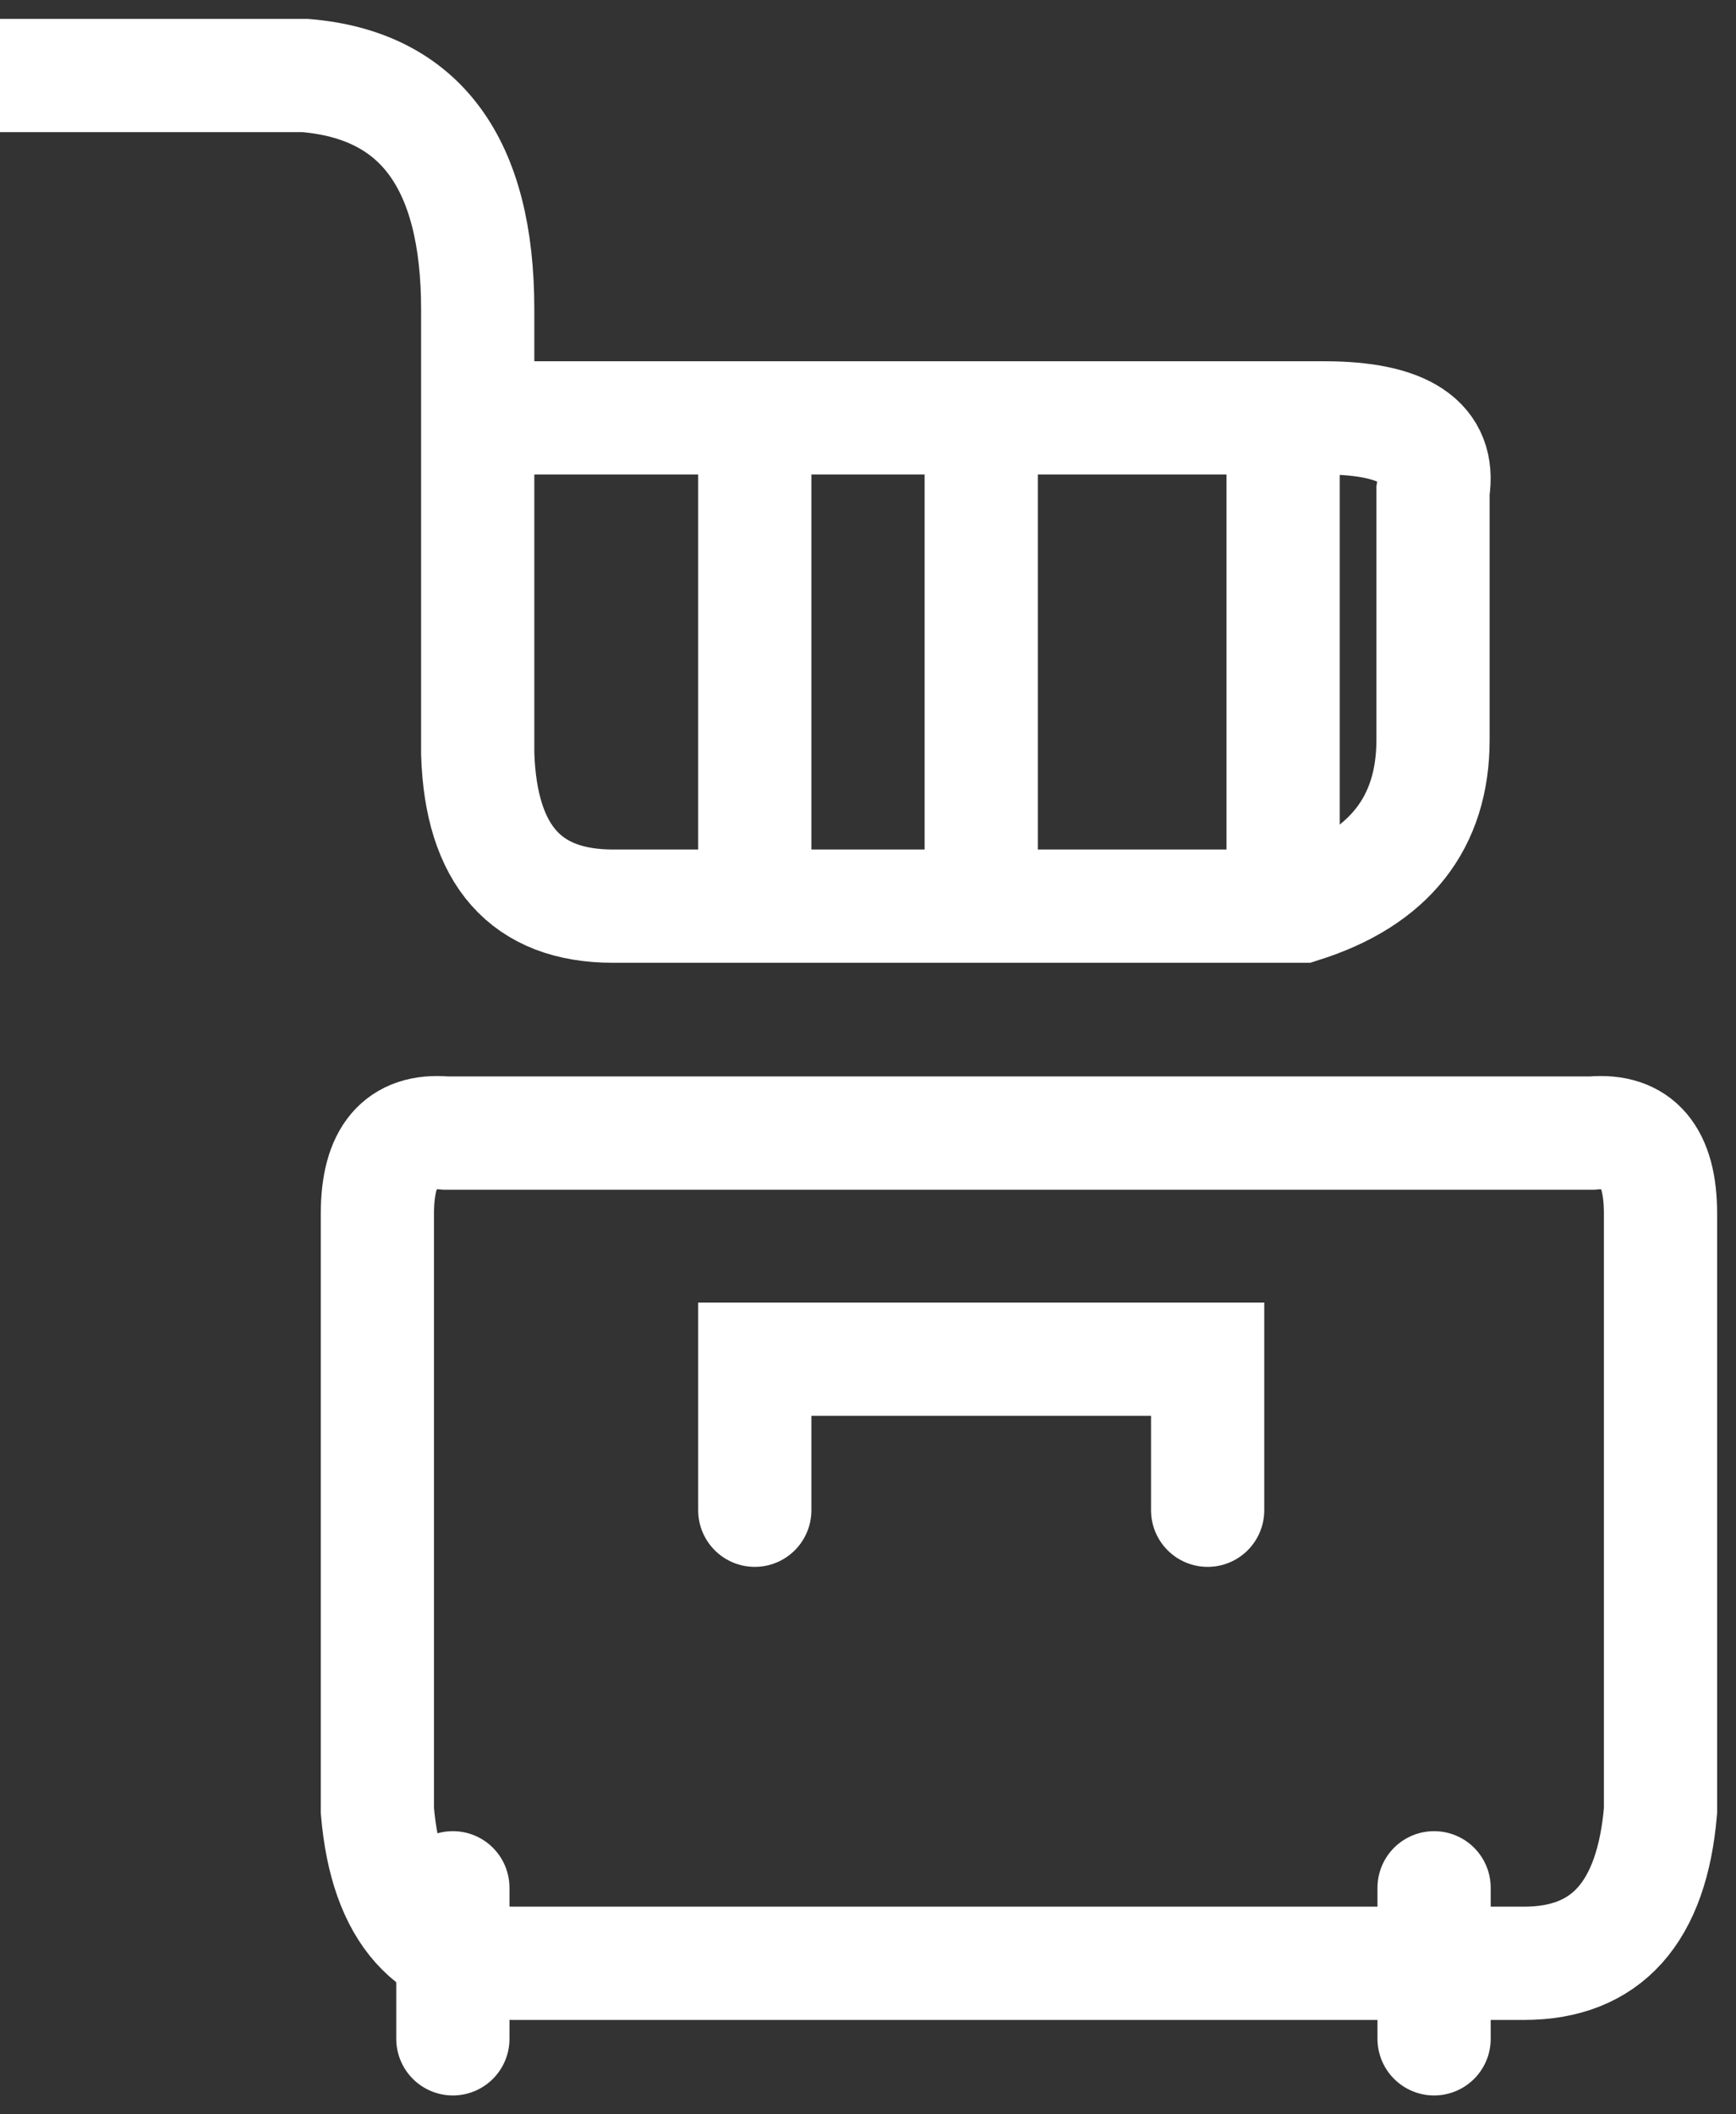 <?xml version="1.0" encoding="UTF-8"?>
<svg width="23px" height="28px" viewBox="0 0 23 28" version="1.1" xmlns="http://www.w3.org/2000/svg" xmlns:xlink="http://www.w3.org/1999/xlink">
    <rect x="0" y="0" width="23" height="28" fill="#333333" stroke="none"/>
    <!-- Generator: sketchtool 60.1 (101010) - https://sketch.com -->
    <title>B55D5FAE-9BAA-4A45-BEC7-B79D498712D6</title>
    <desc>Created with sketchtool.</desc>
    <g id="V2" stroke="none" stroke-width="1" fill="none" fill-rule="evenodd">
        <g id="Productpagina-V2" transform="translate(-1197, -1180)" stroke="#FFFFFF" stroke-width="1.5">
            <g id="Group-34" transform="translate(160, 777)">
                <g id="Group-22">
                    <g id="Group-65">
                        <g id="Group-16" transform="translate(1027, 61)">
                            <g id="Group-11" transform="translate(0, 263)">
                                <g id="Group-7" transform="translate(0, 4)">
                                    <g id="Group-19" transform="translate(10, 76)">
                                        <path d="M0,0 L4.043,0 C5.567,0.127 6.329,1.16 6.329,3.097 C6.329,5.035 6.329,6.995 6.329,8.979 C6.371,10.326 6.968,11 8.12,11 C9.272,11 12.313,11 17.244,11 C18.406,10.633 18.986,9.898 18.986,8.796 C18.986,7.693 18.986,6.595 18.986,5.5 C19.089,4.856 18.608,4.534 17.541,4.534 C16.475,4.534 12.742,4.534 6.344,4.534" id="Path-10"></path>
                                        <line x1="10" y1="5" x2="10" y2="11" id="Path-11"></line>
                                        <line x1="13" y1="5" x2="13" y2="11" id="Path-11-Copy"></line>
                                        <line x1="17" y1="5" x2="17" y2="11" id="Path-11-Copy-2"></line>
                                        <path d="M6.808,25 C5.716,25 5.114,24.326 5,22.978 L5,22.978 L5,15.072 C5,14.307 5.302,13.952 5.905,14.005 L5.905,14.005 L21.095,14.005 C21.698,13.952 22,14.307 22,15.072 L22,22.978 C21.886,24.326 21.284,25 20.192,25 Z" id="Combined-Shape"></path>
                                        <line x1="6" y1="24" x2="6" y2="26" id="Path-13" stroke-linecap="round"></line>
                                        <line x1="19" y1="24" x2="19" y2="26" id="Path-13-Copy" stroke-linecap="round"></line>
                                        <polyline id="Path-13-Copy-2" stroke-linecap="round" points="16 19 16 17 10 17 10 19"></polyline>
                                    </g>
                                </g>
                            </g>
                        </g>
                    </g>
                </g>
            </g>
        </g>
    </g>
</svg>
